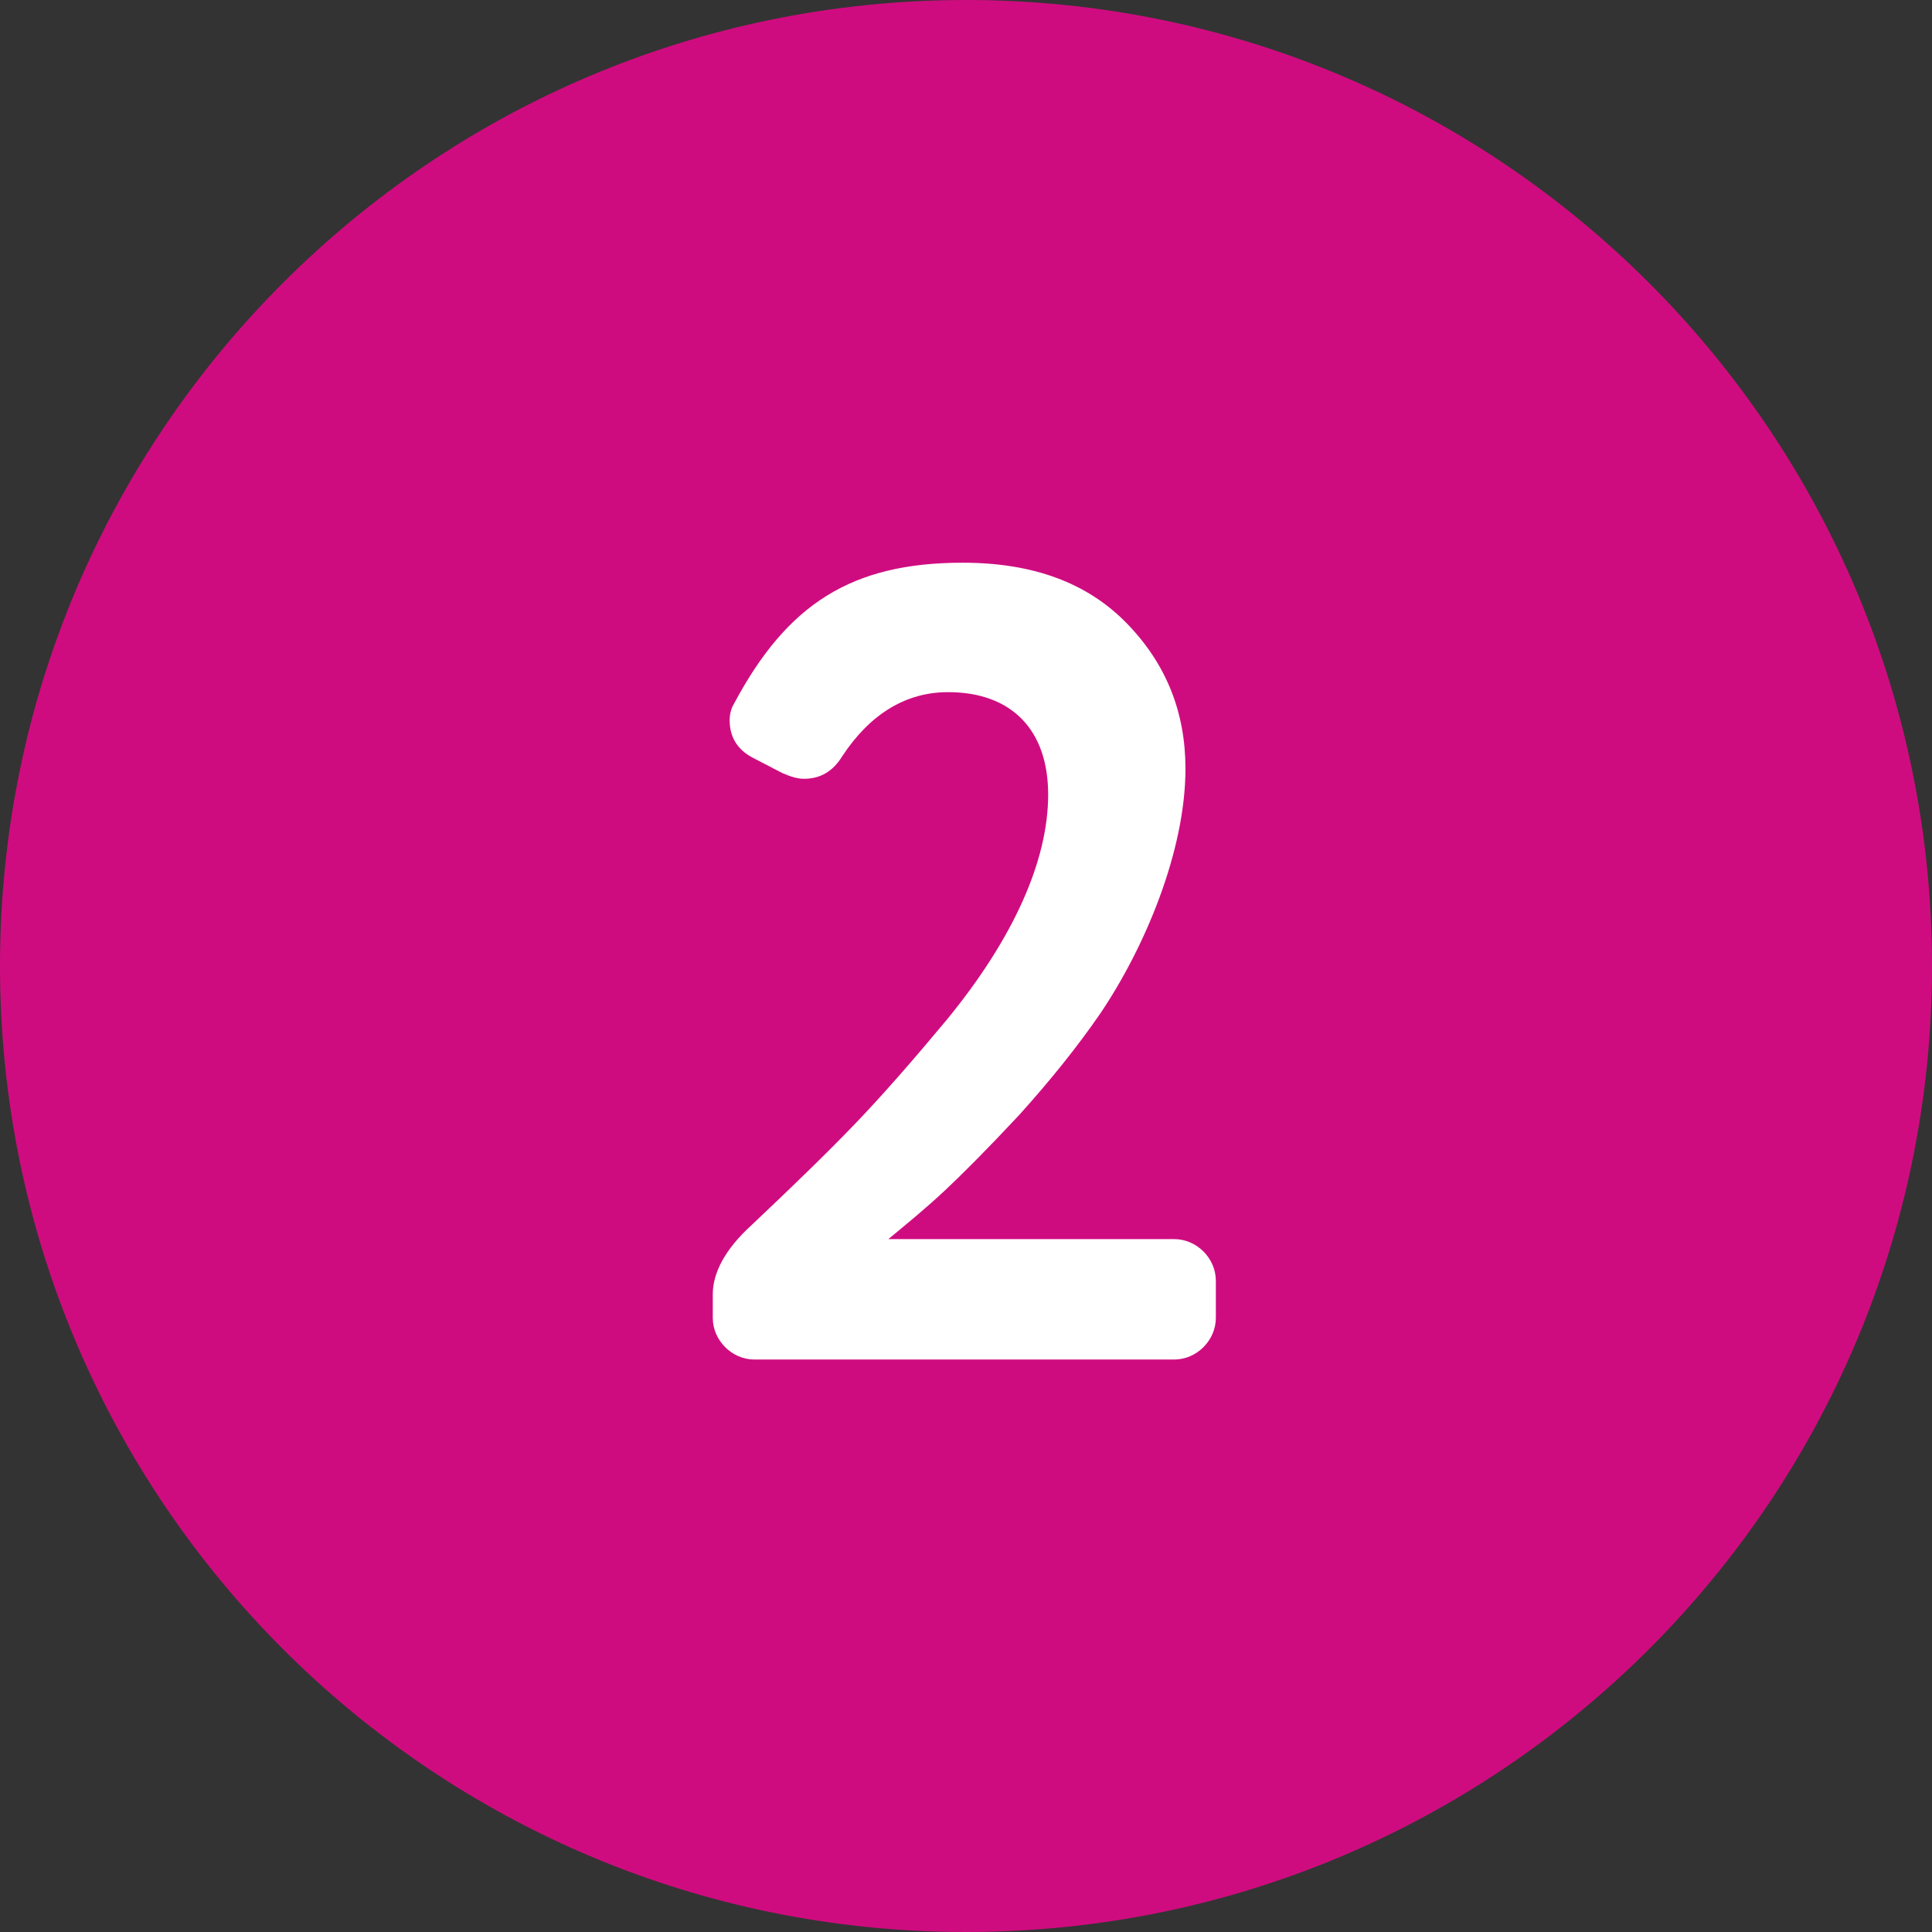 <?xml version="1.0" encoding="UTF-8"?> <svg xmlns="http://www.w3.org/2000/svg" width="103" height="103" viewBox="0 0 103 103" fill="none"><rect x="0" y="0" width="103" height="103" fill="#333333" stroke="none"/> <path d="M103 51.5C103 79.943 79.943 103 51.5 103C23.057 103 0 79.943 0 51.5C0 23.057 23.057 0 51.5 0C79.943 0 103 23.057 103 51.5Z" fill="#CF0C7F"></path> <path d="M64.82 68.28C64.82 67.08 63.8 66.06 62.6 66.06H47.36C48.38 65.22 49.4 64.38 50.36 63.48C51.26 62.64 52.58 61.32 54.32 59.46C56 57.6 57.44 55.8 58.64 54.06C61.04 50.52 63.2 45.36 63.2 40.98C63.2 37.98 62.18 35.4 60.08 33.24C57.98 31.08 55.1 30 51.32 30C45.38 30 41.96 32.22 39.14 37.5C38.96 37.8 38.9 38.1 38.9 38.4C38.9 39.3 39.32 39.96 40.1 40.38L41.72 41.22C42.14 41.4 42.5 41.52 42.86 41.52C43.76 41.52 44.42 41.1 44.9 40.32C46.4 38.04 48.32 36.9 50.54 36.9C53.96 36.9 55.88 38.94 55.88 42.36C55.88 45.9 54.02 50.04 50.48 54.36C48.68 56.52 47.06 58.38 45.56 59.94C44.06 61.5 42.2 63.3 40.04 65.34C38.66 66.6 38 67.86 38 69V70.26C38 71.46 39.02 72.48 40.22 72.48H62.6C63.8 72.48 64.82 71.46 64.82 70.26V68.28Z" fill="white"></path> </svg> 